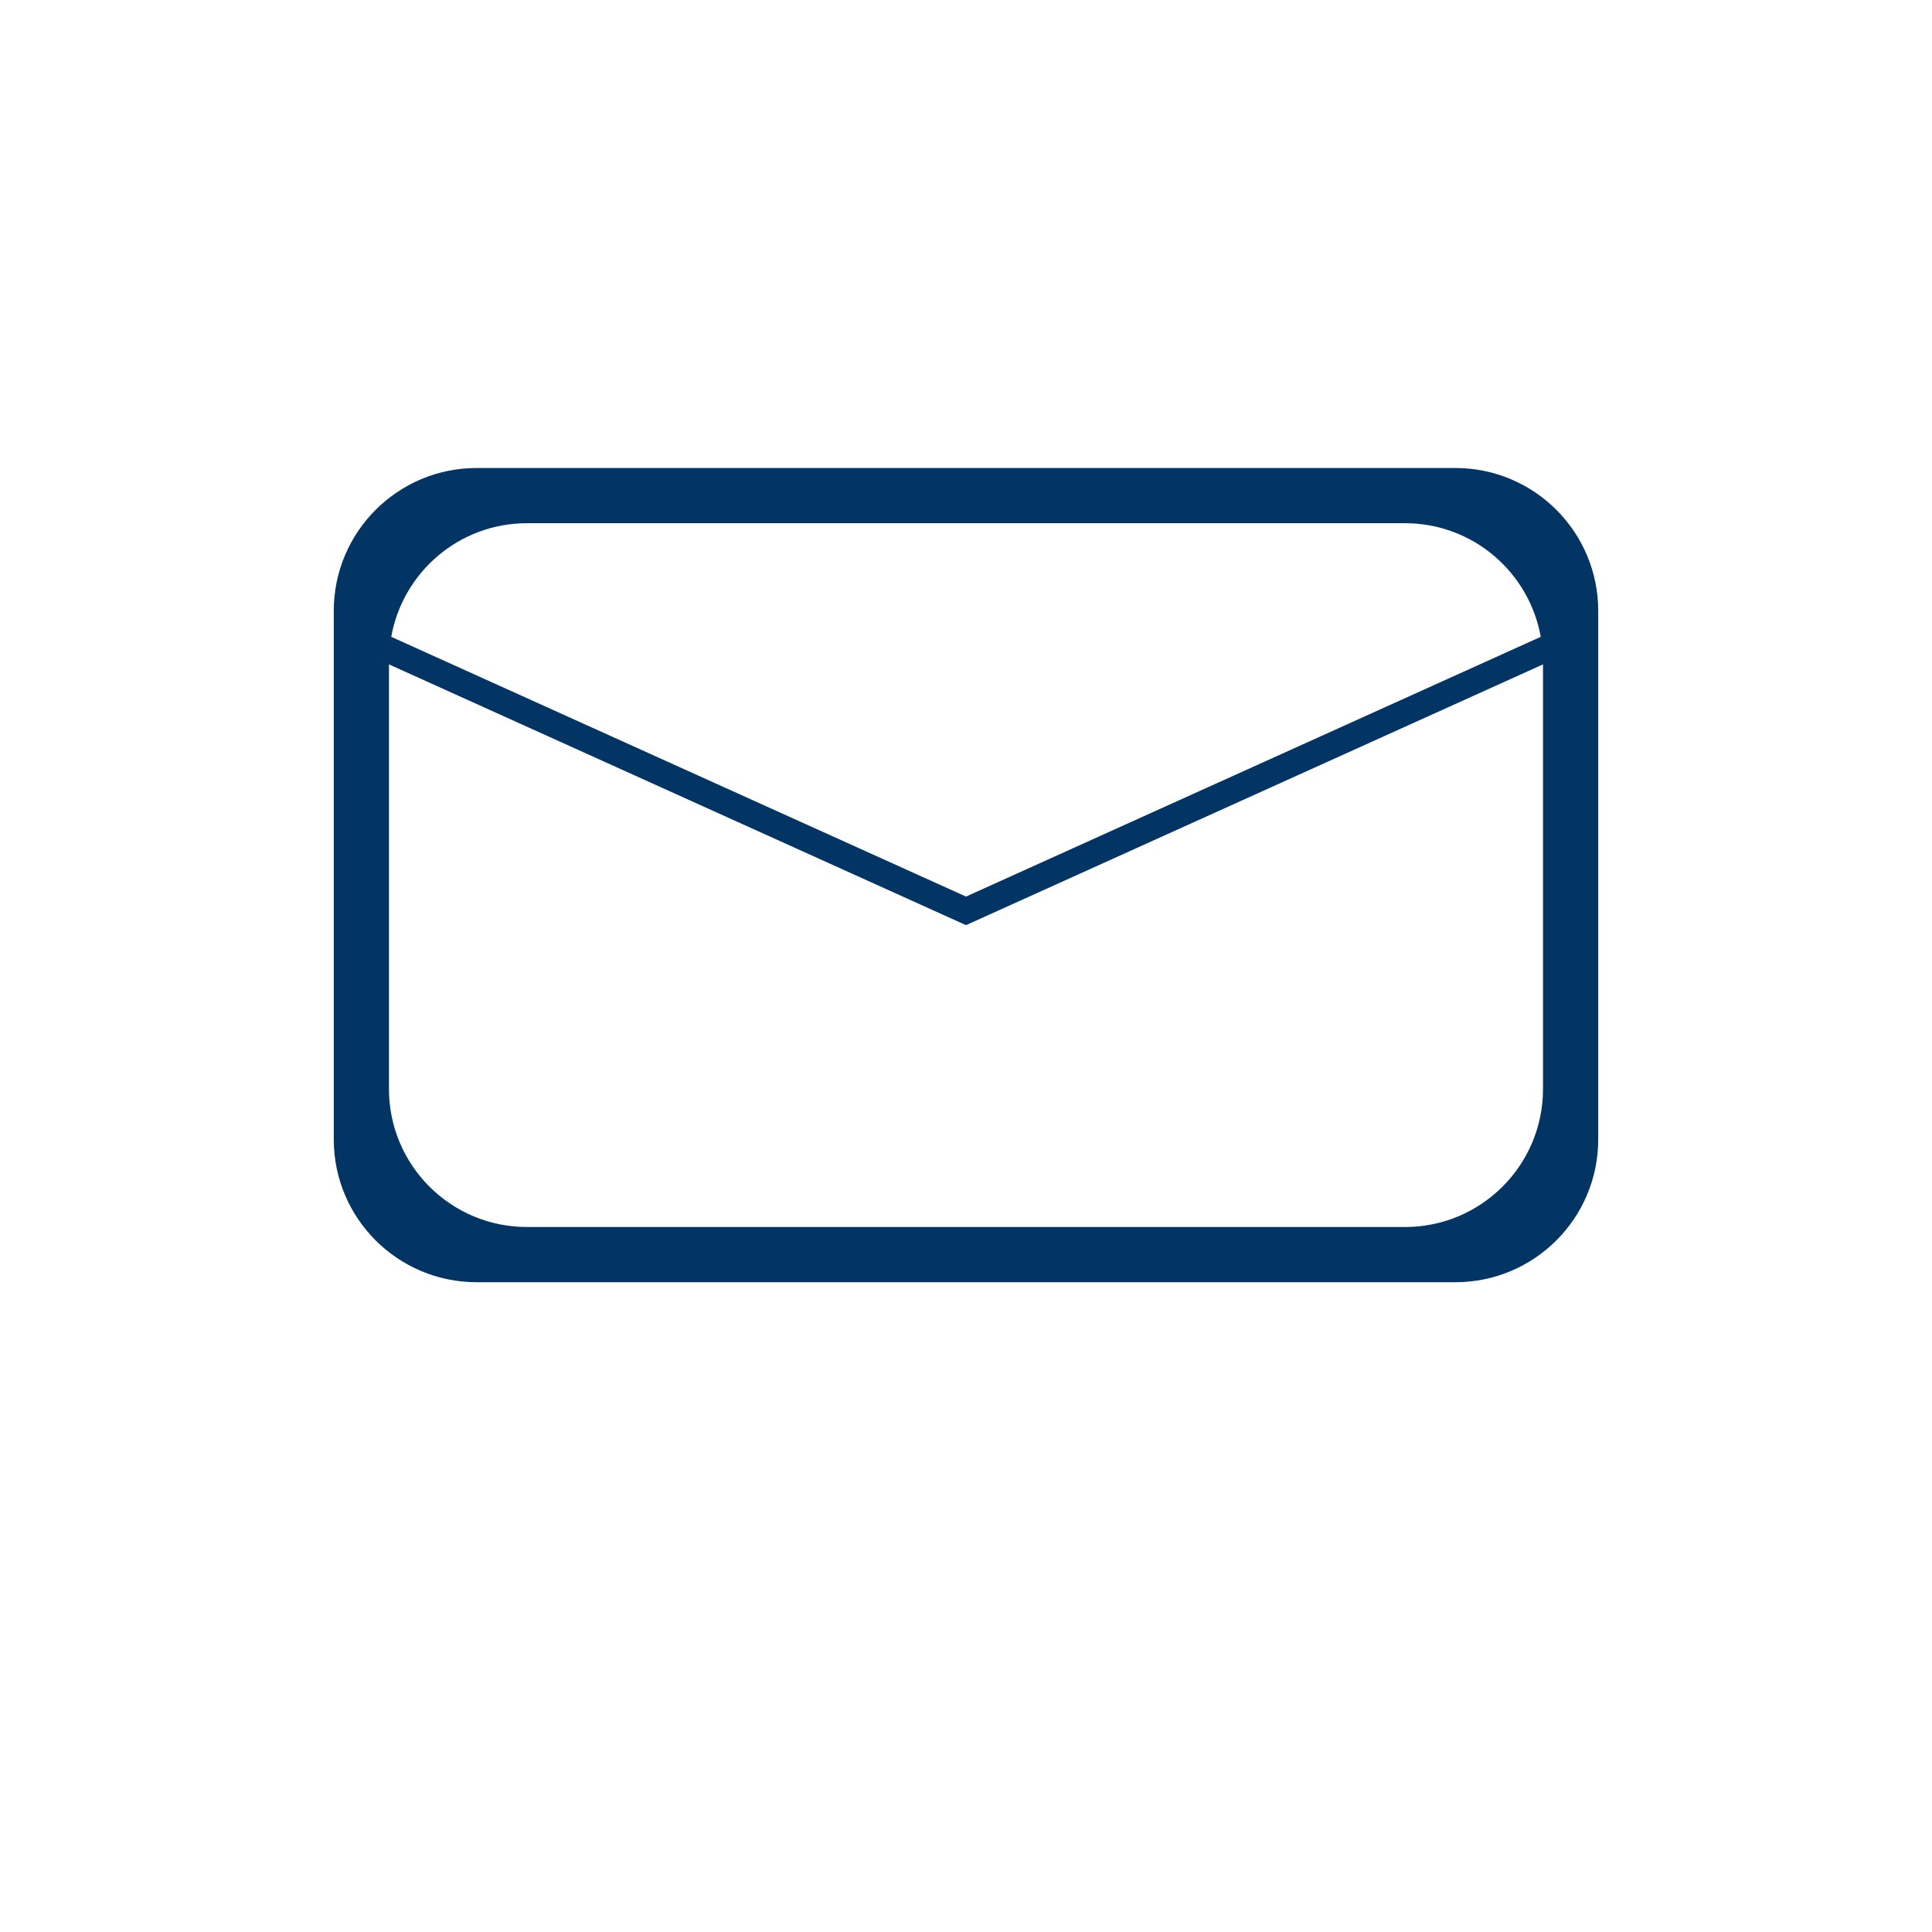 <svg xmlns="http://www.w3.org/2000/svg" xmlns:xlink="http://www.w3.org/1999/xlink" version="1.1" x="0px" y="0px" viewBox="-20 -20 140 140" xml:space="preserve" data-icon="true" fill="#023564"><path d="M85.463,13.913H14.539c-5.716,0-10.353,4.636-10.353,10.352l4.165,1.882c0.835-4.679,4.916-8.233,9.835-8.233h63.627  c4.919,0,9,3.555,9.835,8.234L50,44.969L4.186,24.265v2.071L50,47.04l41.812-18.896v30.77c0,5.522-4.478,10-10,10H18.186  c-5.522,0-10-4.478-10-10v-30.77l-4-1.808v36.23c0,5.715,4.637,10.348,10.353,10.348h70.924c5.715,0,10.35-4.633,10.35-10.348  v-36.23v-2.071C95.812,18.549,91.178,13.913,85.463,13.913z"></path></svg>
